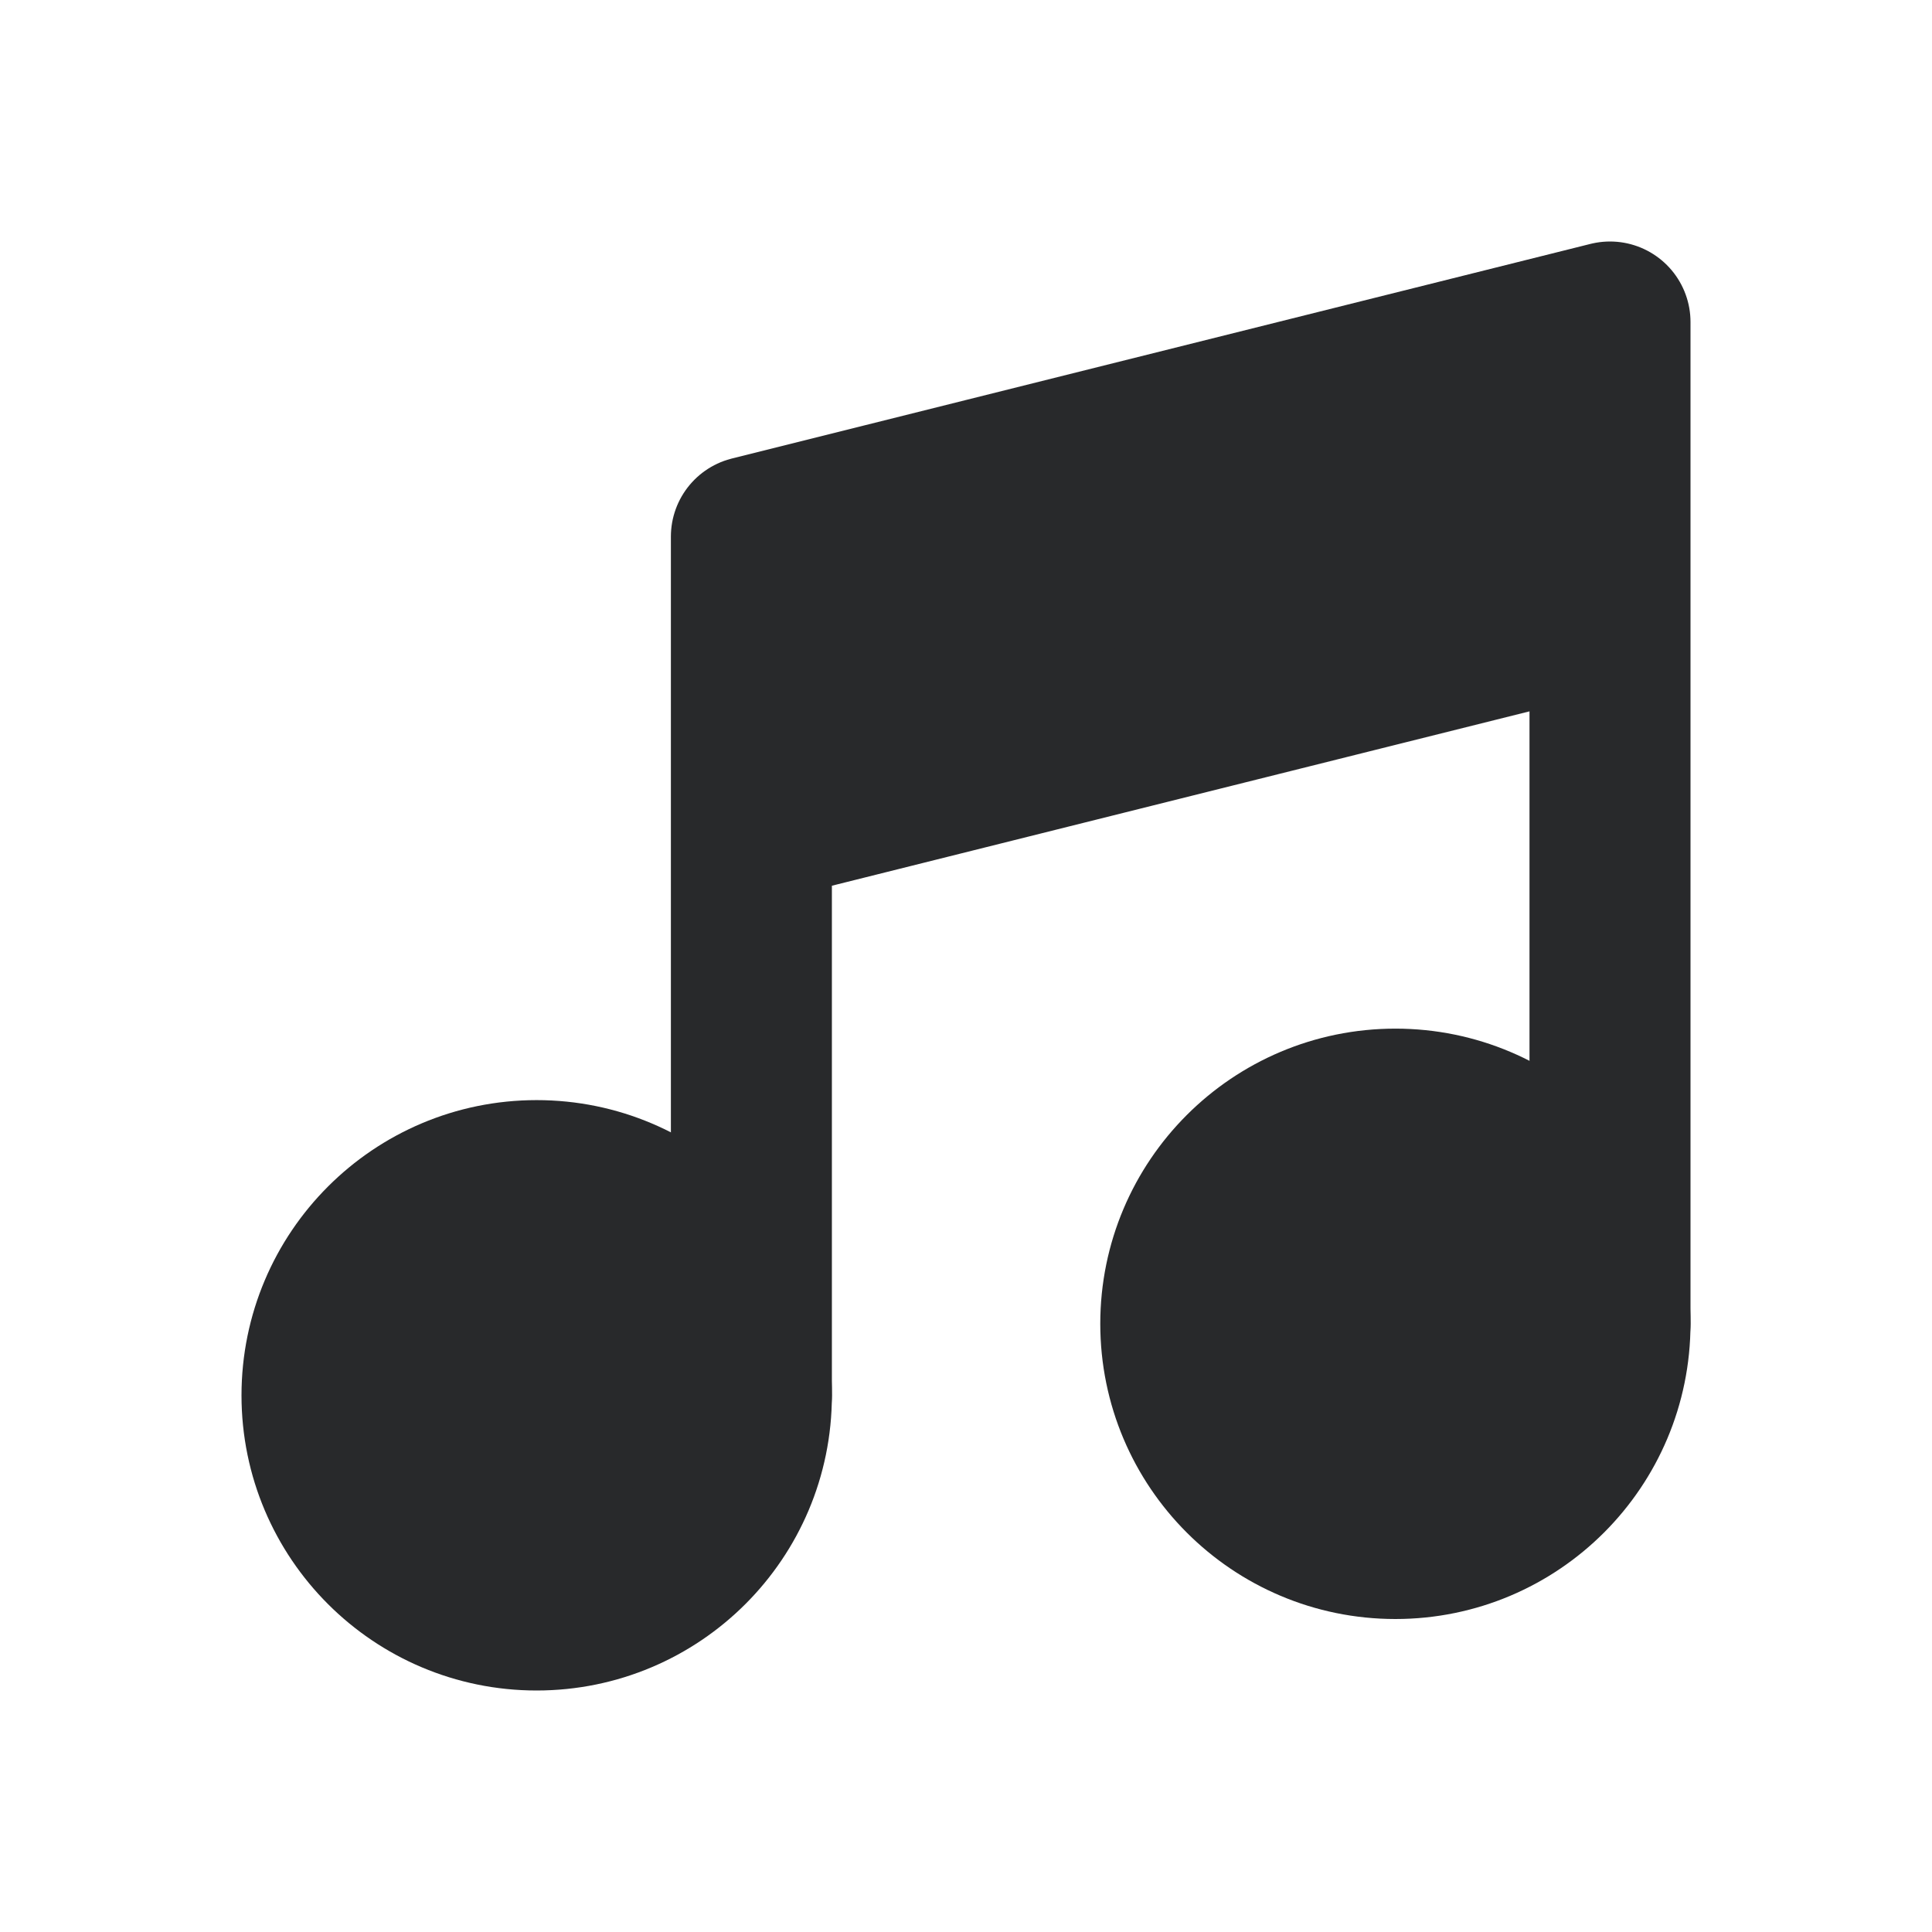 <?xml version="1.0" encoding="UTF-8"?> <svg xmlns="http://www.w3.org/2000/svg" width="12" height="12" viewBox="0 0 12 12" fill="none"><path d="M3.333 10C4.07 10 4.667 9.403 4.667 8.667C4.667 7.93 4.07 7.333 3.333 7.333C2.597 7.333 2 7.93 2 8.667C2 9.403 2.597 10 3.333 10Z" fill="#28292B" stroke="#28292B" stroke-linecap="round" stroke-linejoin="round"></path><path d="M8.667 9.556C9.403 9.556 10 8.959 10 8.222C10 7.486 9.403 6.889 8.667 6.889C7.931 6.889 7.334 7.486 7.334 8.222C7.334 8.959 7.931 9.556 8.667 9.556Z" fill="#28292B" stroke="#28292B" stroke-linecap="round" stroke-linejoin="round"></path><path d="M10 2L4.667 3.333V5.111L10 3.778V2Z" fill="#28292B"></path><path d="M4.667 8.667V5.111M4.667 5.111V3.333L10 2V3.778M4.667 5.111L10 3.778M10 8.222V3.778" stroke="#28292B" stroke-linecap="round" stroke-linejoin="round"></path></svg> 